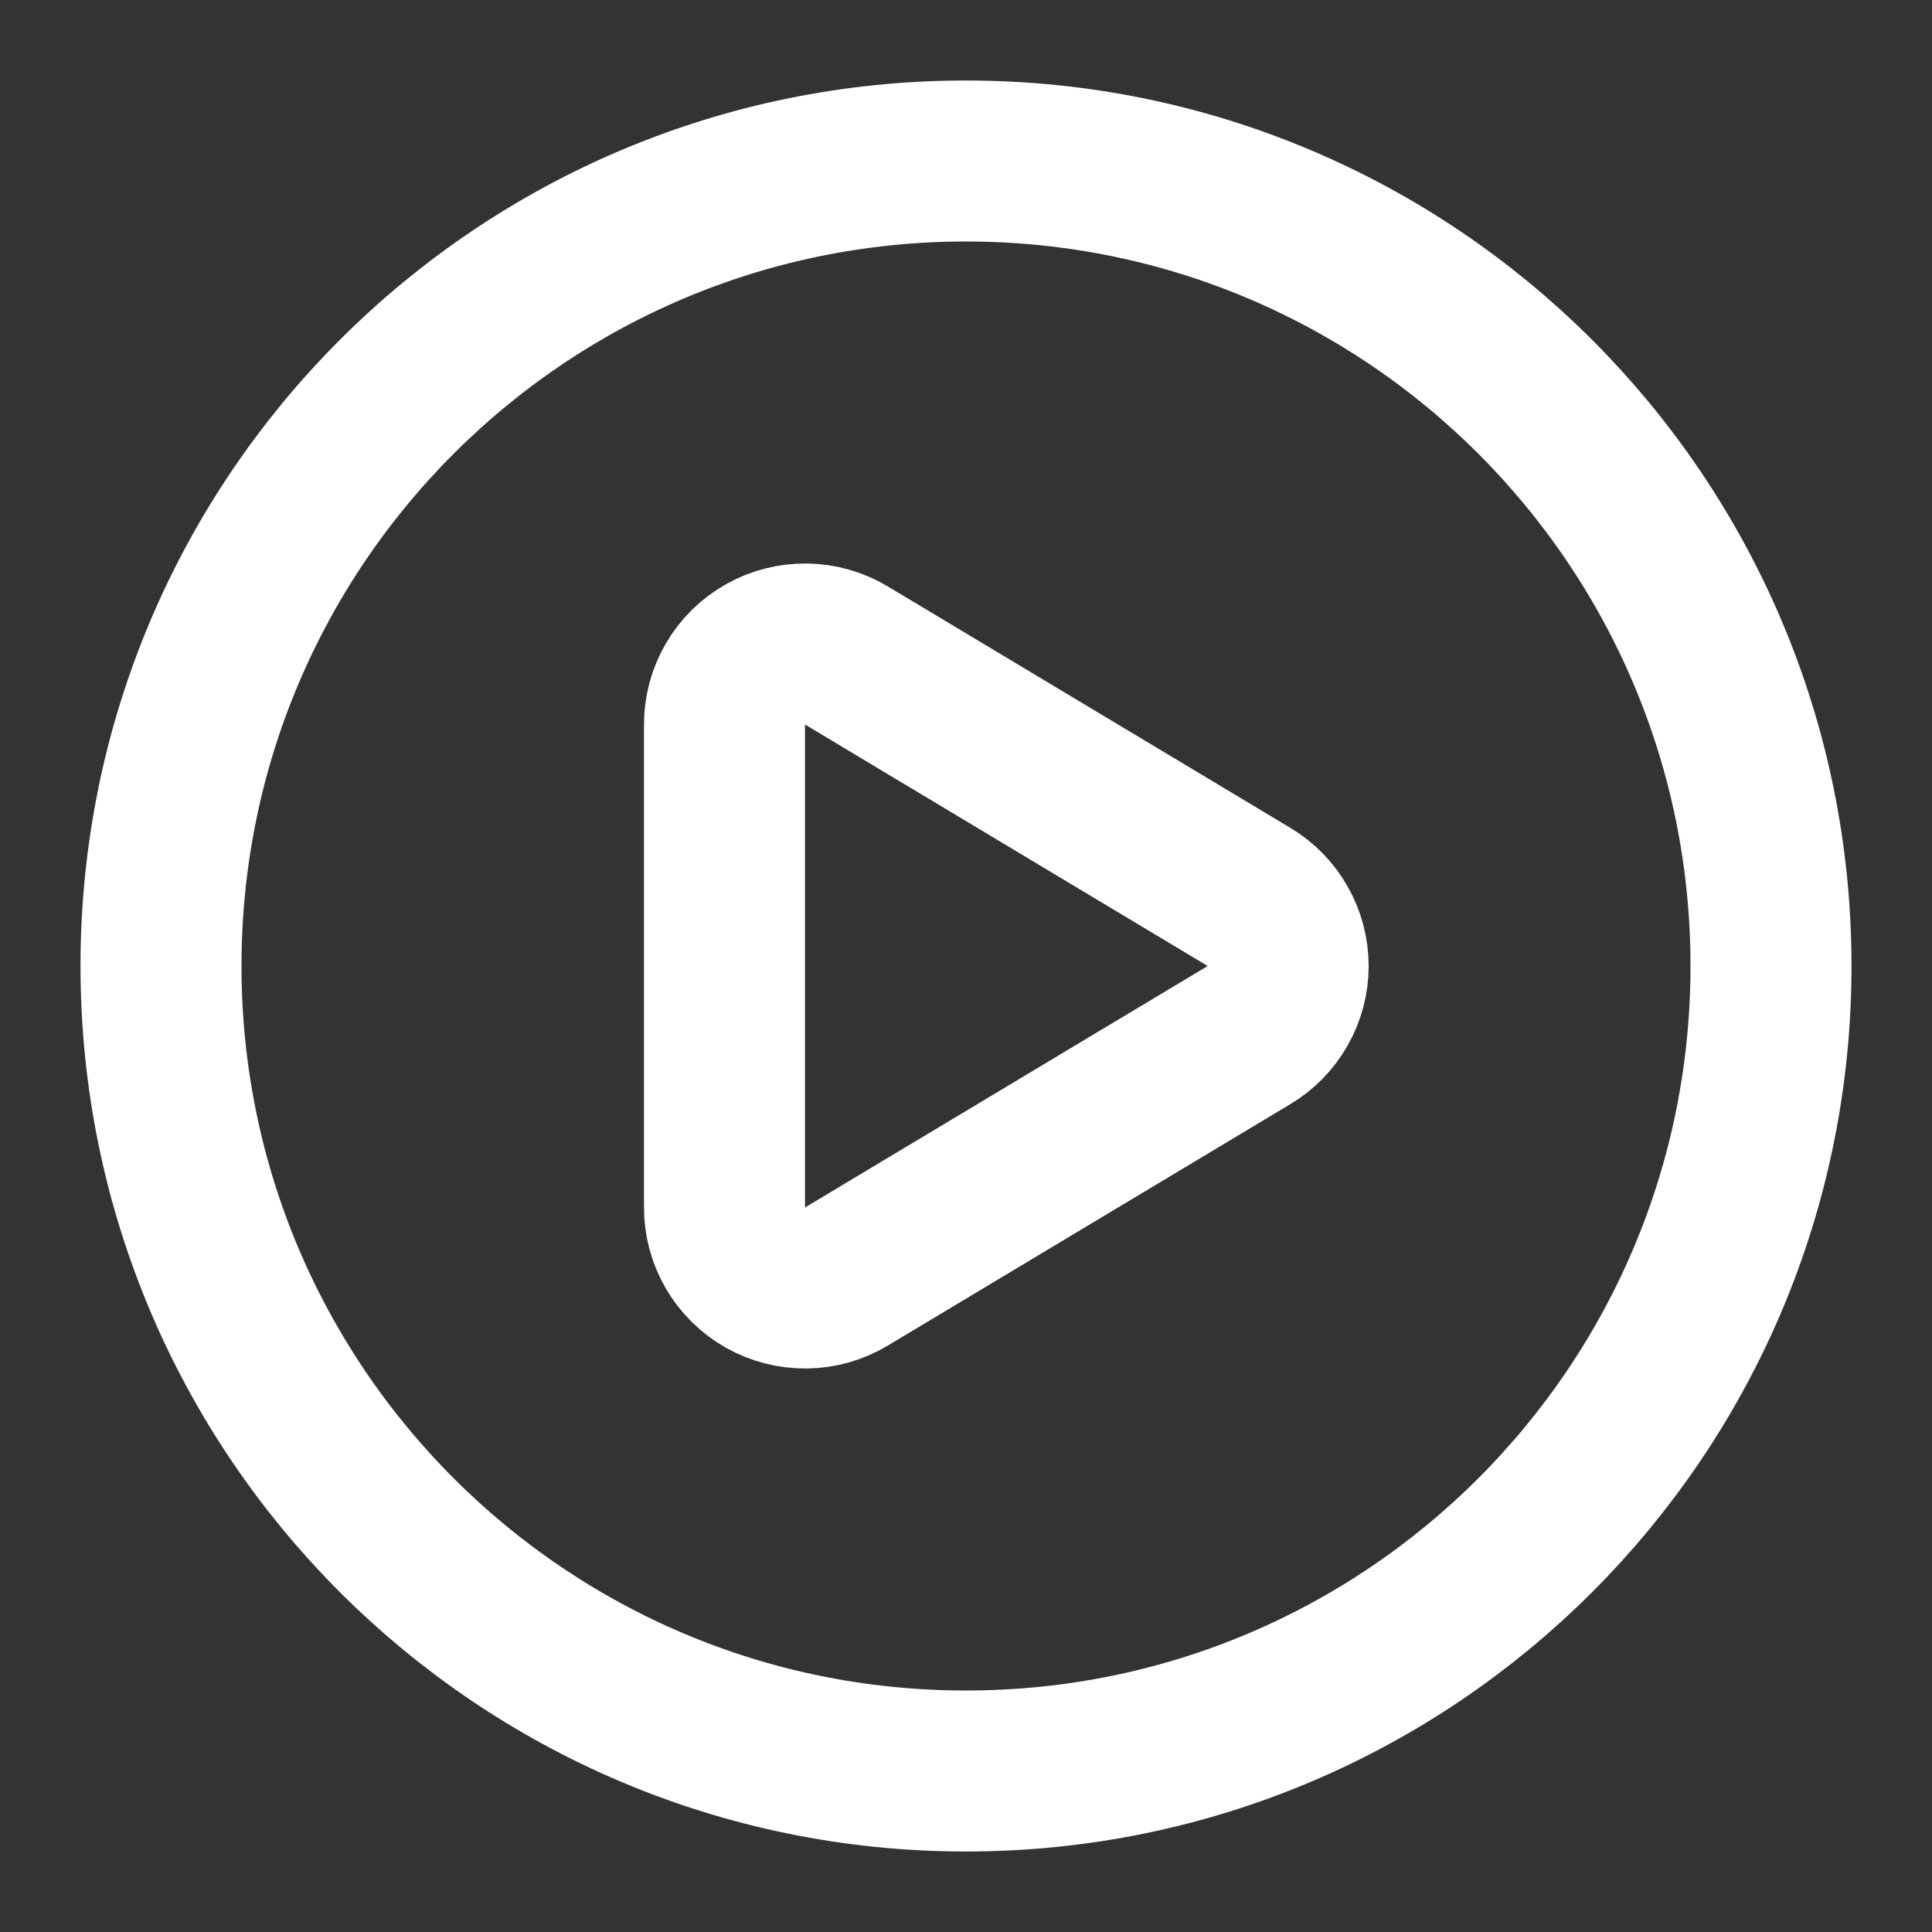 <svg width="24" height="24" viewBox="0 0 24 24" fill="none" xmlns="http://www.w3.org/2000/svg">
<rect x="0" y="0" width="24" height="24" fill="#333333" stroke="none"/>
<path d="M9 9.003C8.999 8.826 9.046 8.651 9.135 8.498C9.224 8.344 9.353 8.217 9.507 8.13C9.662 8.042 9.837 7.998 10.014 8C10.191 8.003 10.365 8.052 10.517 8.144L15.514 11.141C15.663 11.23 15.786 11.355 15.871 11.506C15.957 11.657 16.002 11.827 16.002 12C16.002 12.173 15.957 12.343 15.871 12.494C15.786 12.645 15.663 12.77 15.514 12.859L10.517 15.856C10.365 15.948 10.191 15.998 10.014 16C9.836 16.002 9.661 15.957 9.507 15.87C9.352 15.782 9.224 15.655 9.135 15.502C9.046 15.348 8.999 15.174 9 14.996V9.003Z" stroke="white" stroke-width="2" stroke-linecap="round" stroke-linejoin="round"/>
<path d="M12 22C17.523 22 22 17.523 22 12C22 6.477 17.523 2 12 2C6.477 2 2 6.477 2 12C2 17.523 6.477 22 12 22Z" stroke="white" stroke-width="2" stroke-linecap="round" stroke-linejoin="round"/>
</svg>
